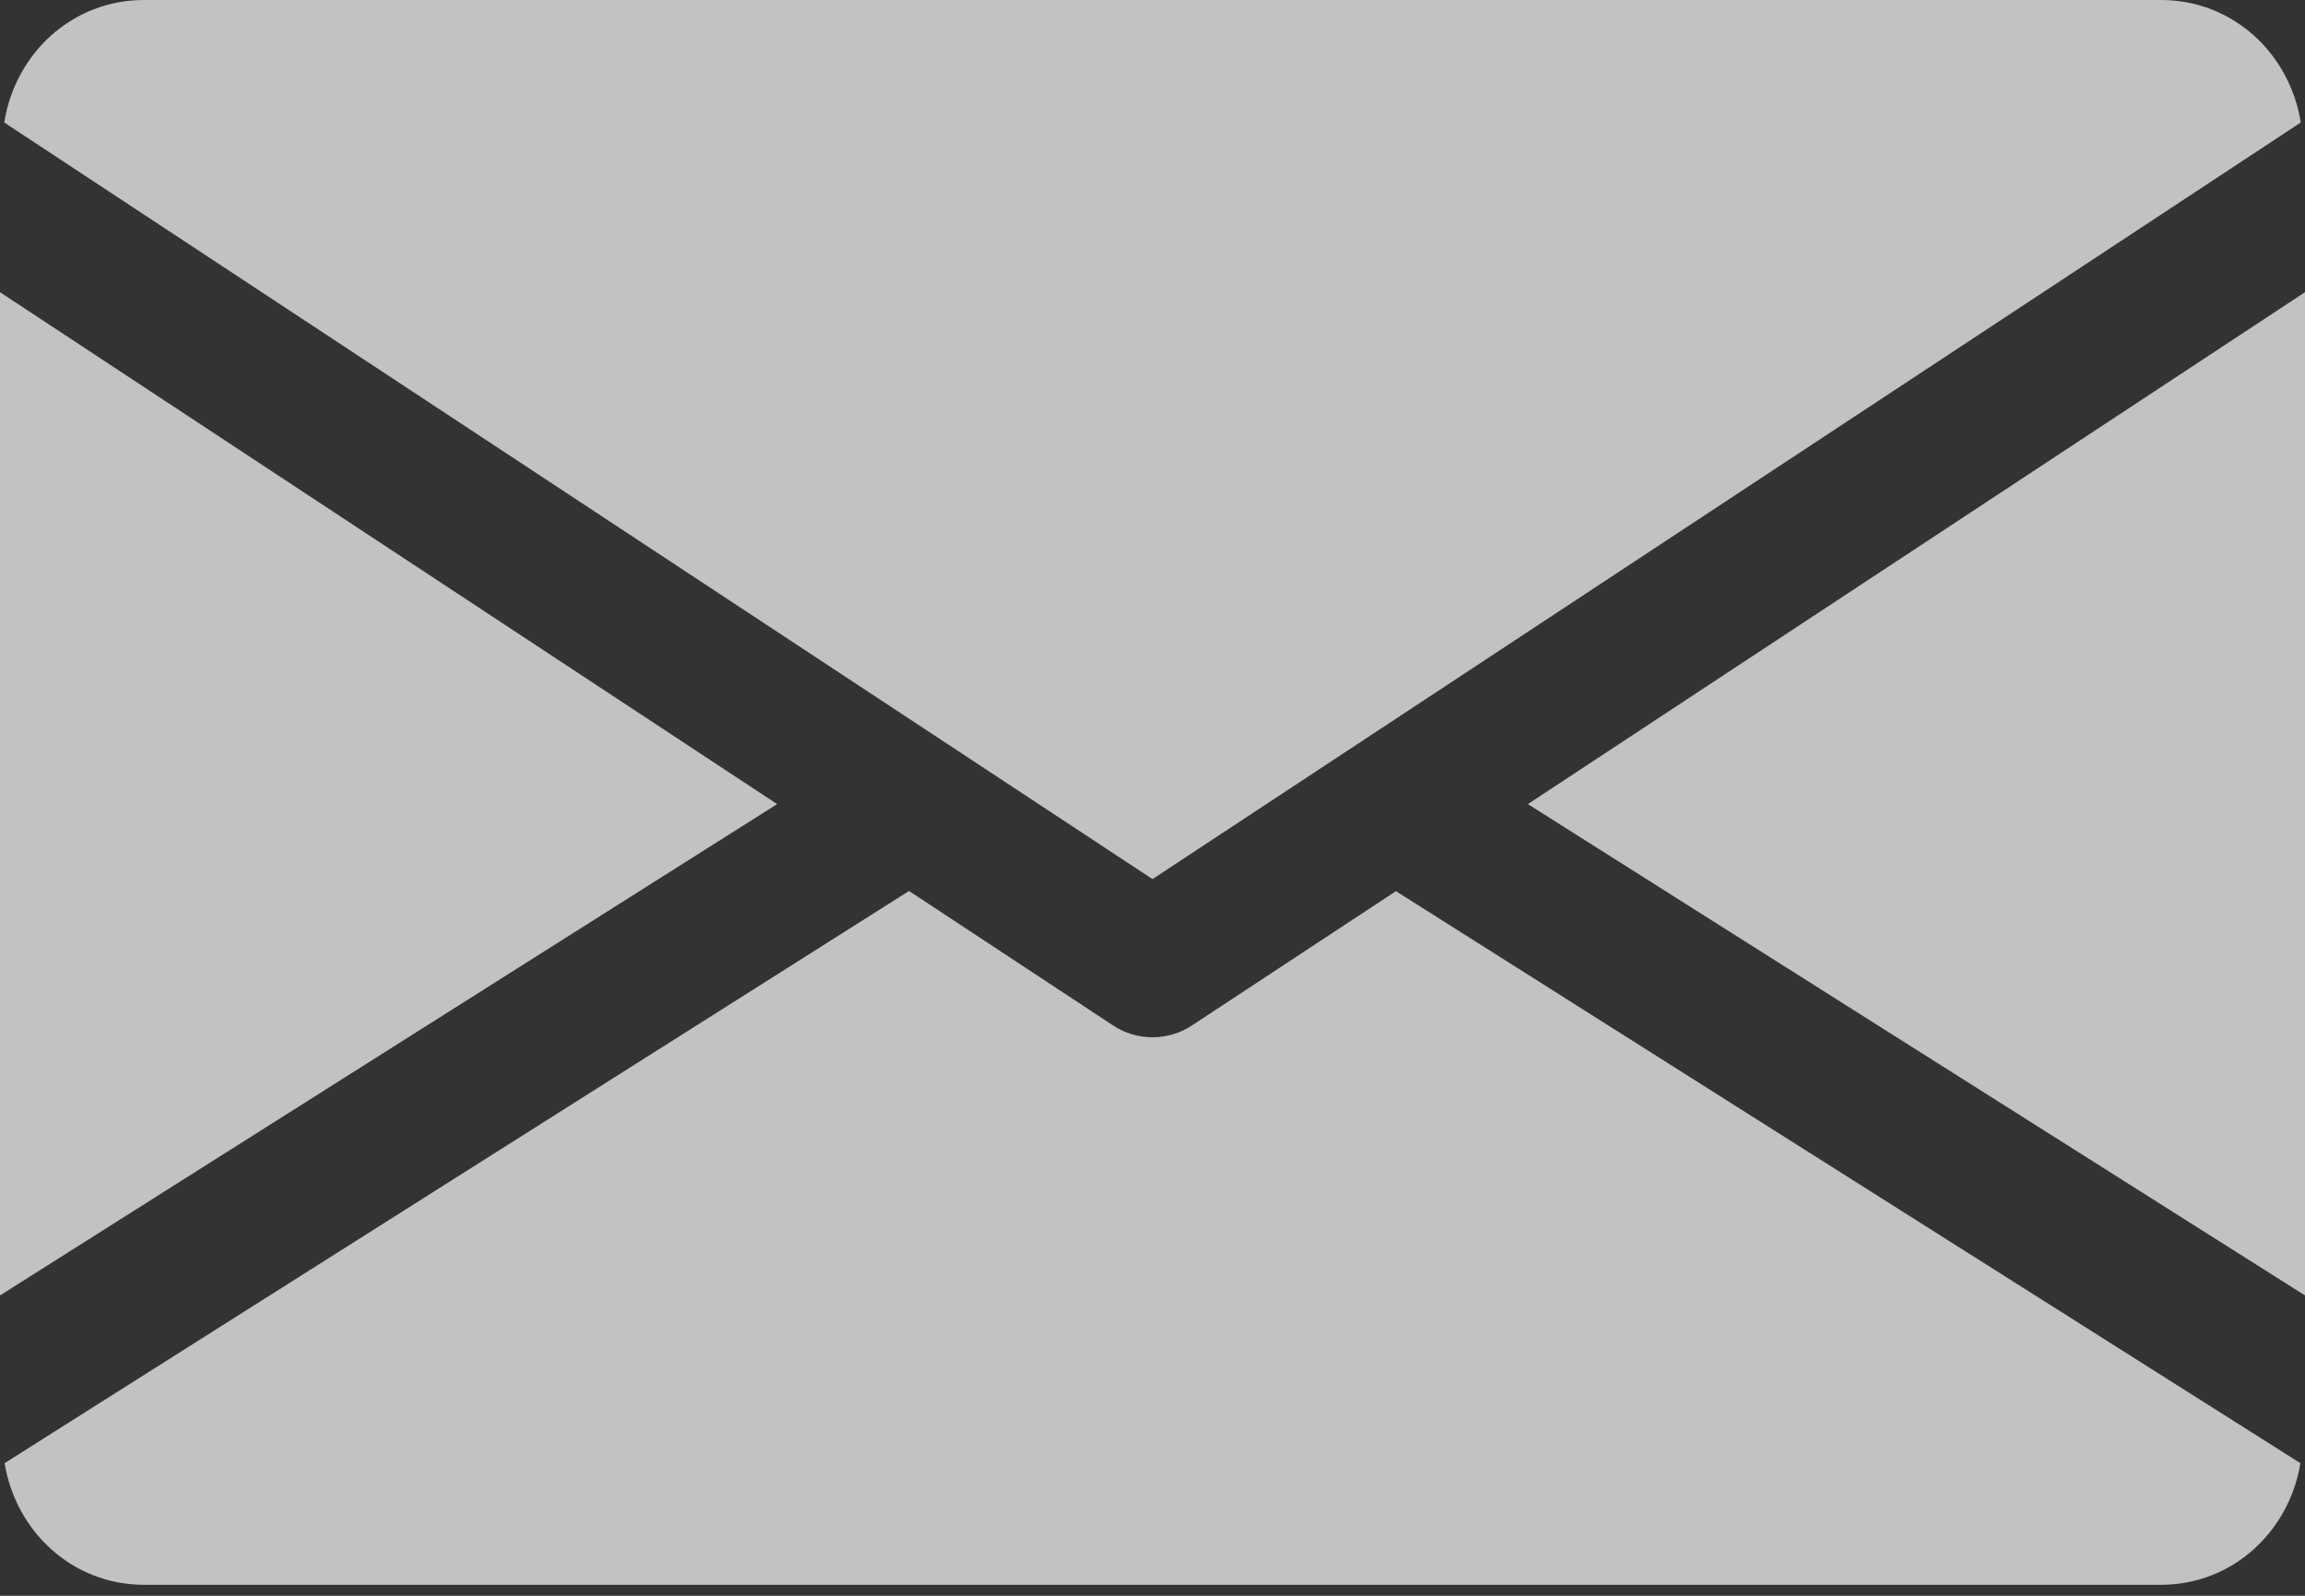 <?xml version="1.0" encoding="UTF-8"?> <svg xmlns="http://www.w3.org/2000/svg" width="13" height="9" viewBox="0 0 13 9" fill="none"><rect x="0" y="0" width="13" height="9" fill="#333333" stroke="none"/><g opacity="0.7"><path d="M8.617 4.535L13 7.306V1.648L8.617 4.535ZM0 1.648V7.306L4.383 4.535L0 1.648ZM12.188 0H0.812C0.407 0 0.085 0.302 0.024 0.691L6.5 4.958L12.976 0.691C12.915 0.302 12.593 0 12.188 0ZM7.873 5.026L6.723 5.783C6.657 5.827 6.579 5.85 6.5 5.85C6.422 5.85 6.345 5.828 6.277 5.783L5.127 5.025L0.026 8.252C0.089 8.638 0.409 8.938 0.812 8.938H12.188C12.591 8.938 12.911 8.638 12.974 8.252L7.873 5.026Z" fill="white"></path></g></svg> 